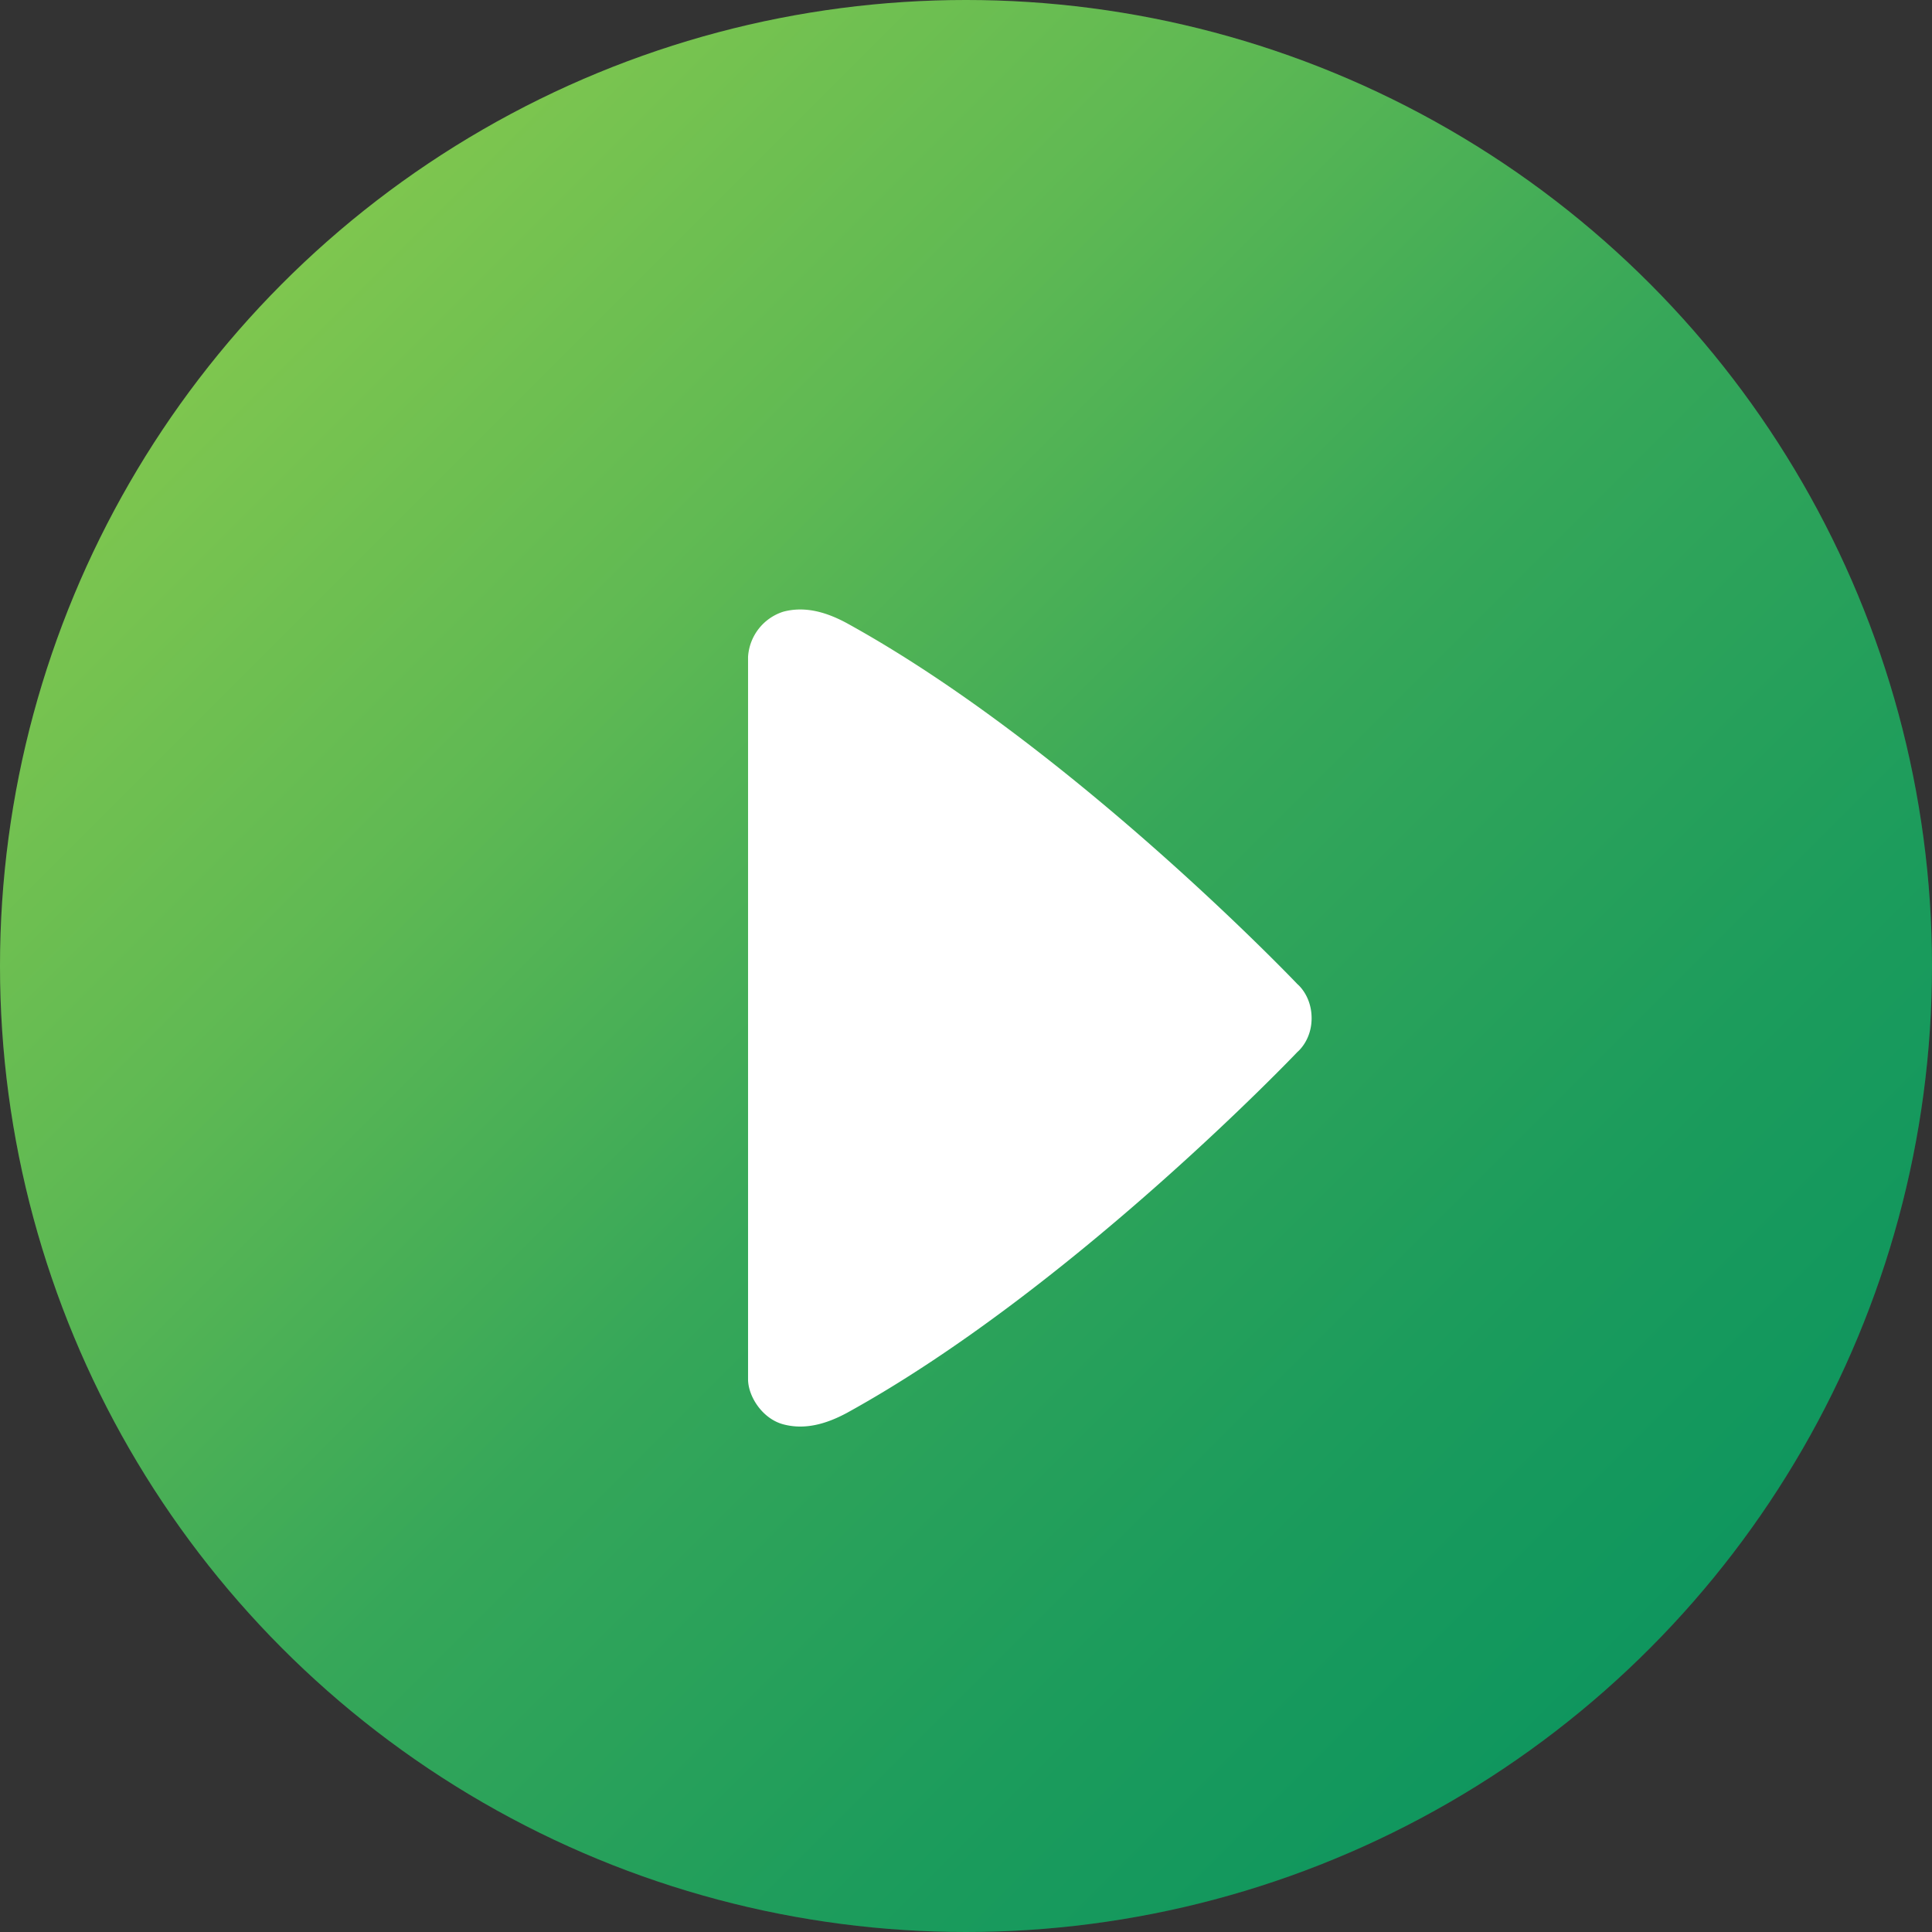 <svg width="26" height="26" viewBox="0 0 26 26" xmlns="http://www.w3.org/2000/svg" xmlns:xlink="http://www.w3.org/1999/xlink">
    <rect x="0" y="0" width="26" height="26" fill="#333333" stroke="none"/>
    <defs>
        <linearGradient x1="0%" y1="0%" x2="100%" y2="100%" id="g4kzj5on1b">
            <stop stop-color="#B6DC3B" offset="0%"/>
            <stop stop-color="#7EC64F" offset="15.067%"/>
            <stop stop-color="#5FB953" offset="32.919%"/>
            <stop stop-color="#36A759" offset="51.557%"/>
            <stop stop-color="#1C9C5C" offset="71.307%"/>
            <stop stop-color="#0F965E" offset="85.099%"/>
            <stop stop-color="#009060" offset="100%"/>
        </linearGradient>
        <circle id="o3yr0966ya" cx="13" cy="13" r="13"/>
    </defs>
    <g fill="none" fill-rule="evenodd">
        <g>
            <use fill-opacity=".7" fill="#3D3D3D" xlink:href="#o3yr0966ya"/>
            <use fill="url(#g4kzj5on1b)" xlink:href="#o3yr0966ya"/>
        </g>
        <path d="M10.067 18.561c0 .228.19.531.474.607.285.076.569 0 .853-.152 3.034-1.67 6.067-4.86 6.067-4.86s.19-.152.19-.453c0-.306-.19-.458-.19-.458s-3.033-3.19-6.067-4.86c-.284-.153-.568-.229-.853-.153a.682.682 0 0 0-.474.608v9.721z" fill="#FFF"/>
    </g>
</svg>
